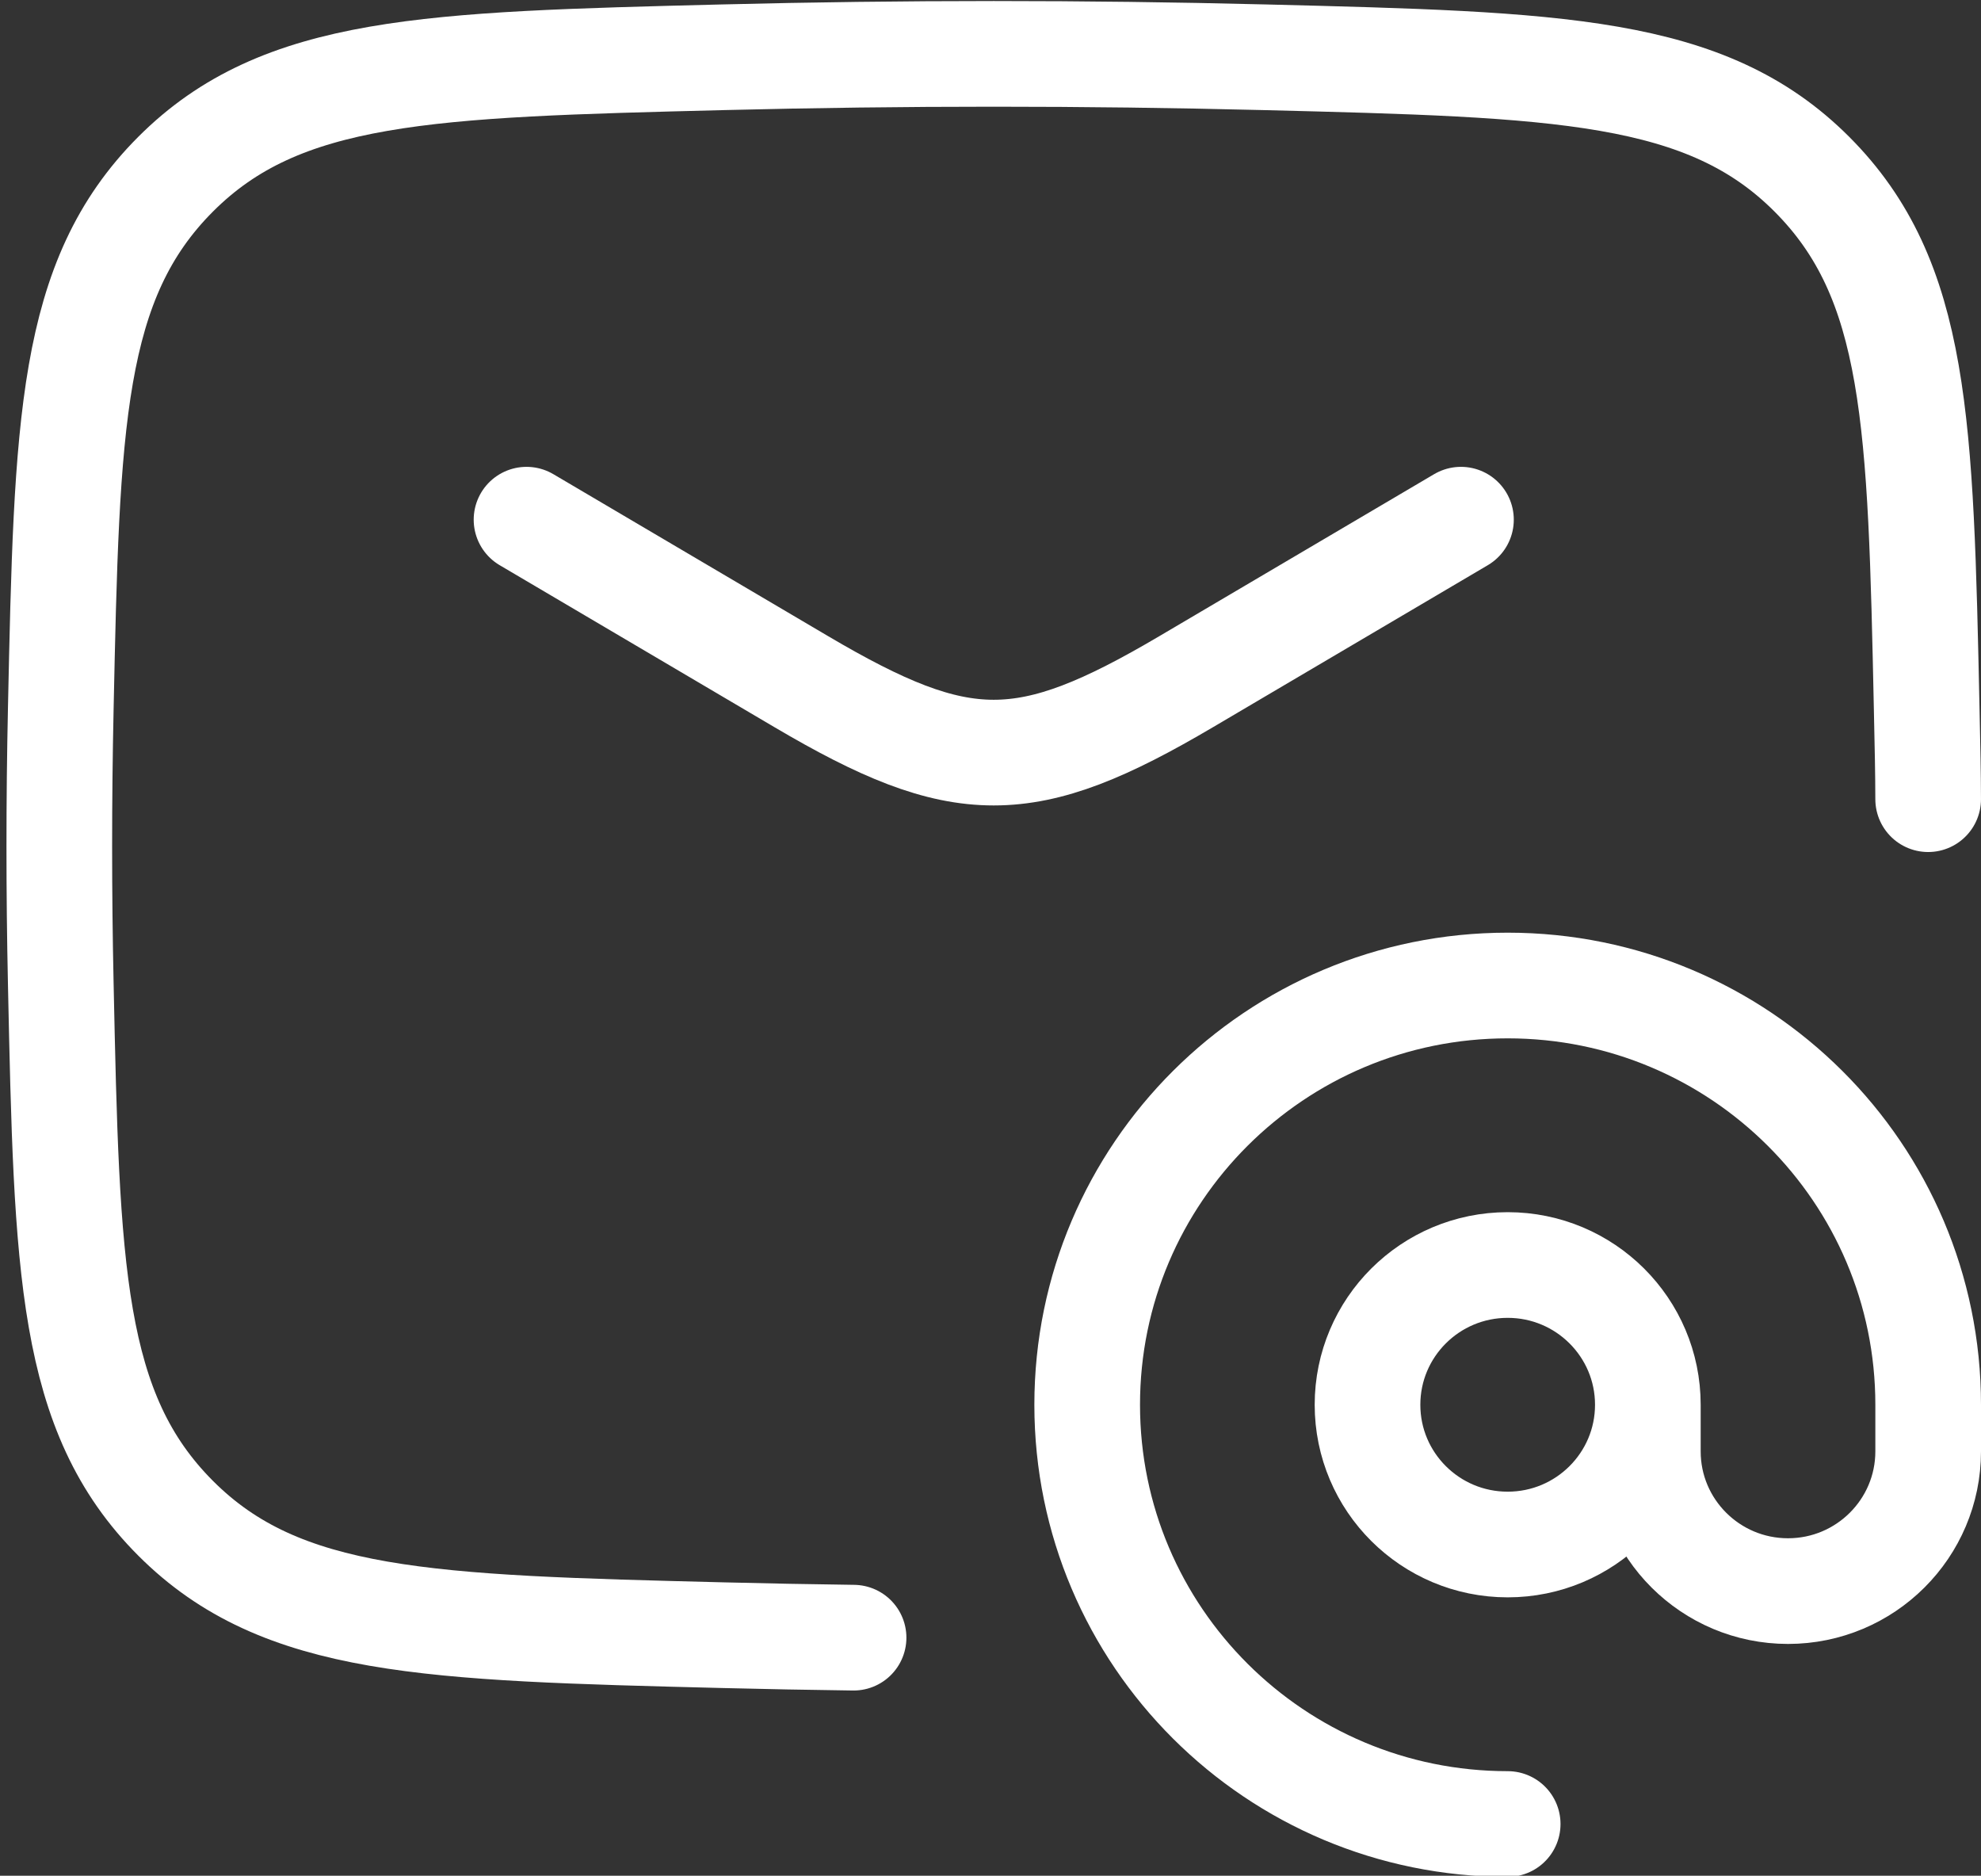 <svg width="150" height="142" viewBox="0 0 150 142" fill="none" xmlns="http://www.w3.org/2000/svg">
<rect x="0" y="0" width="150" height="142" fill="#333333" stroke="none"/>
<g clip-path="url(#clip0_147_21)">
<path d="M39.868 39.342L60.684 51.611C72.82 58.763 77.67 58.763 89.806 51.611L110.623 39.342" stroke="white" stroke-width="8" stroke-linecap="round" stroke-linejoin="round"/>
<path d="M64.632 123.978C61.332 123.935 58.029 123.872 54.718 123.789C32.441 123.231 21.302 122.952 13.299 114.939C5.296 106.926 5.064 96.11 4.602 74.476C4.453 67.52 4.453 60.605 4.602 53.649C5.064 32.015 5.296 21.199 13.299 13.186C21.302 5.173 32.441 4.894 54.718 4.336C68.448 3.992 82.042 3.992 95.772 4.336C118.049 4.894 129.188 5.173 137.191 13.186C145.194 21.199 145.425 32.016 145.888 53.649C145.956 56.852 145.993 58.361 145.999 60.501" stroke="white" stroke-width="8" stroke-linecap="round" stroke-linejoin="round"/>
<path d="M124.774 106.346C124.774 112.189 120.022 116.925 114.161 116.925C108.299 116.925 103.547 112.189 103.547 106.346C103.547 100.503 108.299 95.766 114.161 95.766C120.022 95.766 124.774 100.503 124.774 106.346ZM124.774 106.346V109.872C124.774 115.715 129.526 120.452 135.387 120.452C141.248 120.452 146 115.715 146 109.872V106.346C146 88.817 131.745 74.607 114.161 74.607C96.576 74.607 82.321 88.817 82.321 106.346C82.321 123.875 96.576 138.084 114.161 138.084" stroke="white" stroke-width="8" stroke-linecap="round" stroke-linejoin="round"/>
</g>
<defs>
<clipPath id="clip0_147_21">
<rect width="150" height="142" fill="white"/>
</clipPath>
</defs>
</svg>
